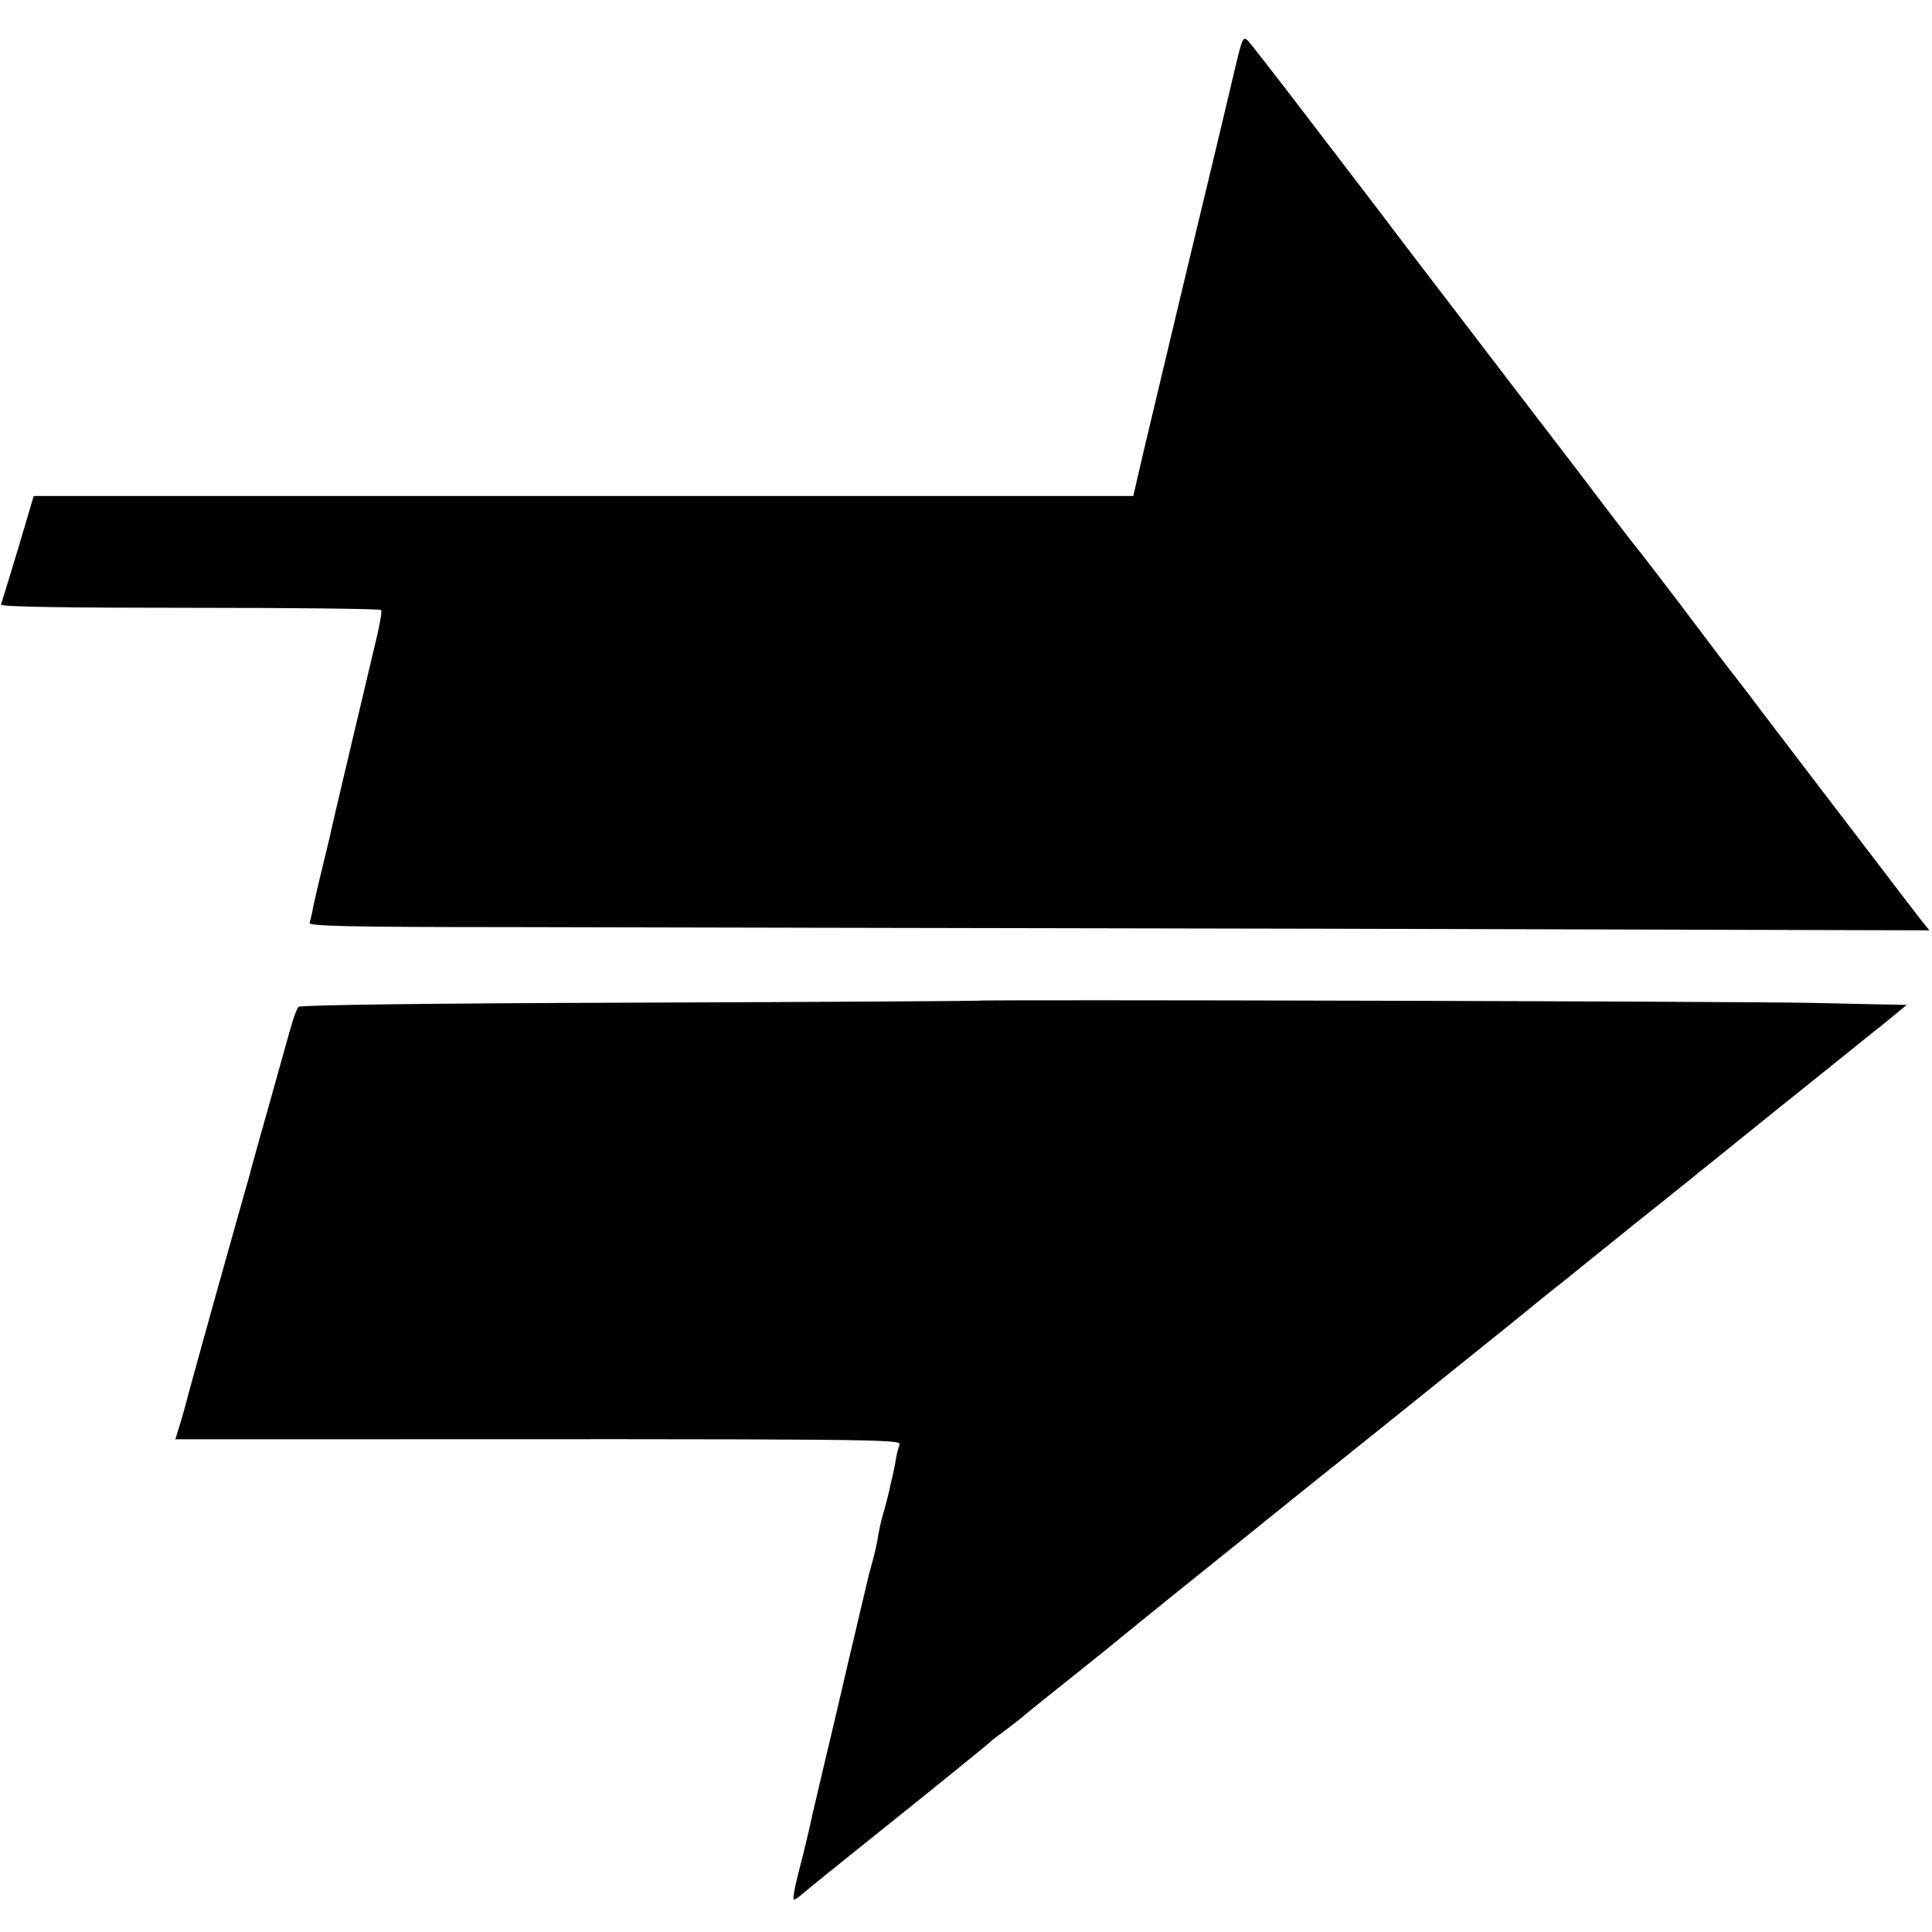 <?xml version="1.0" standalone="no"?>
<!DOCTYPE svg PUBLIC "-//W3C//DTD SVG 20010904//EN"
 "http://www.w3.org/TR/2001/REC-SVG-20010904/DTD/svg10.dtd">
<svg version="1.0" xmlns="http://www.w3.org/2000/svg"
 width="596pt" height="596pt" viewBox="0 0 596 596"
 preserveAspectRatio="xMidYMid meet">
<g transform="translate(0,596) scale(0.1,-0.1)"
fill="#000000" stroke="none">
<path d="M3812 5758 c-38 -163 -82 -344 -168 -703 -46 -192 -98 -412 -116
-487 l-32 -138 -1696 0 -1696 0 -48 -162 c-27 -90 -51 -167 -53 -173 -2 -7
196 -10 583 -10 322 0 588 -3 590 -7 3 -4 -6 -54 -20 -110 -29 -122 -124 -523
-131 -555 -3 -13 -7 -31 -9 -40 -33 -136 -49 -202 -52 -223 -3 -14 -7 -31 -9
-37 -3 -10 125 -13 618 -13 342 -1 1467 -3 2500 -5 l1879 -5 -30 37 c-31 41
-384 502 -491 643 -35 47 -75 99 -88 115 -34 44 -29 37 -163 215 -69 91 -128
167 -131 170 -3 3 -50 64 -104 135 -54 72 -180 236 -279 365 -99 129 -245 321
-325 425 -79 105 -219 287 -309 405 -90 118 -172 223 -181 233 -16 16 -18 12
-39 -75z"/>
<path d="M3017 2873 c-2 -1 -472 -4 -1045 -6 -617 -2 -1046 -7 -1051 -13 -5
-5 -16 -34 -24 -64 -9 -30 -38 -136 -66 -235 -28 -99 -53 -189 -56 -200 -2
-11 -14 -51 -25 -90 -20 -70 -122 -434 -166 -595 -12 -47 -27 -100 -33 -117
l-10 -33 242 0 c1949 1 1999 1 1992 -17 -4 -10 -9 -29 -11 -43 -2 -14 -7 -38
-11 -55 -4 -16 -8 -34 -9 -40 -1 -5 -7 -30 -14 -55 -15 -53 -15 -54 -24 -105
-4 -22 -12 -54 -17 -71 -5 -17 -11 -40 -13 -50 -2 -10 -12 -50 -21 -89 -9 -38
-18 -77 -20 -85 -2 -8 -27 -114 -55 -235 -29 -121 -61 -258 -72 -305 -10 -47
-21 -92 -23 -100 -2 -8 -12 -50 -23 -92 -11 -43 -17 -78 -13 -78 4 0 16 8 27
18 10 9 100 82 199 161 221 177 378 304 385 312 3 3 23 18 45 34 22 17 42 32
45 35 3 3 73 60 155 125 83 66 152 122 155 125 3 3 97 79 210 170 113 91 212
170 220 177 8 7 184 148 390 313 206 166 391 314 410 330 19 16 62 50 95 77
33 26 67 53 75 60 8 7 80 64 160 129 80 64 161 129 180 144 19 16 148 119 285
230 138 110 283 228 324 260 l73 60 -48 1 c-27 0 -132 3 -234 5 -189 5 -2580
11 -2583 7z"/>
</g>
</svg>

